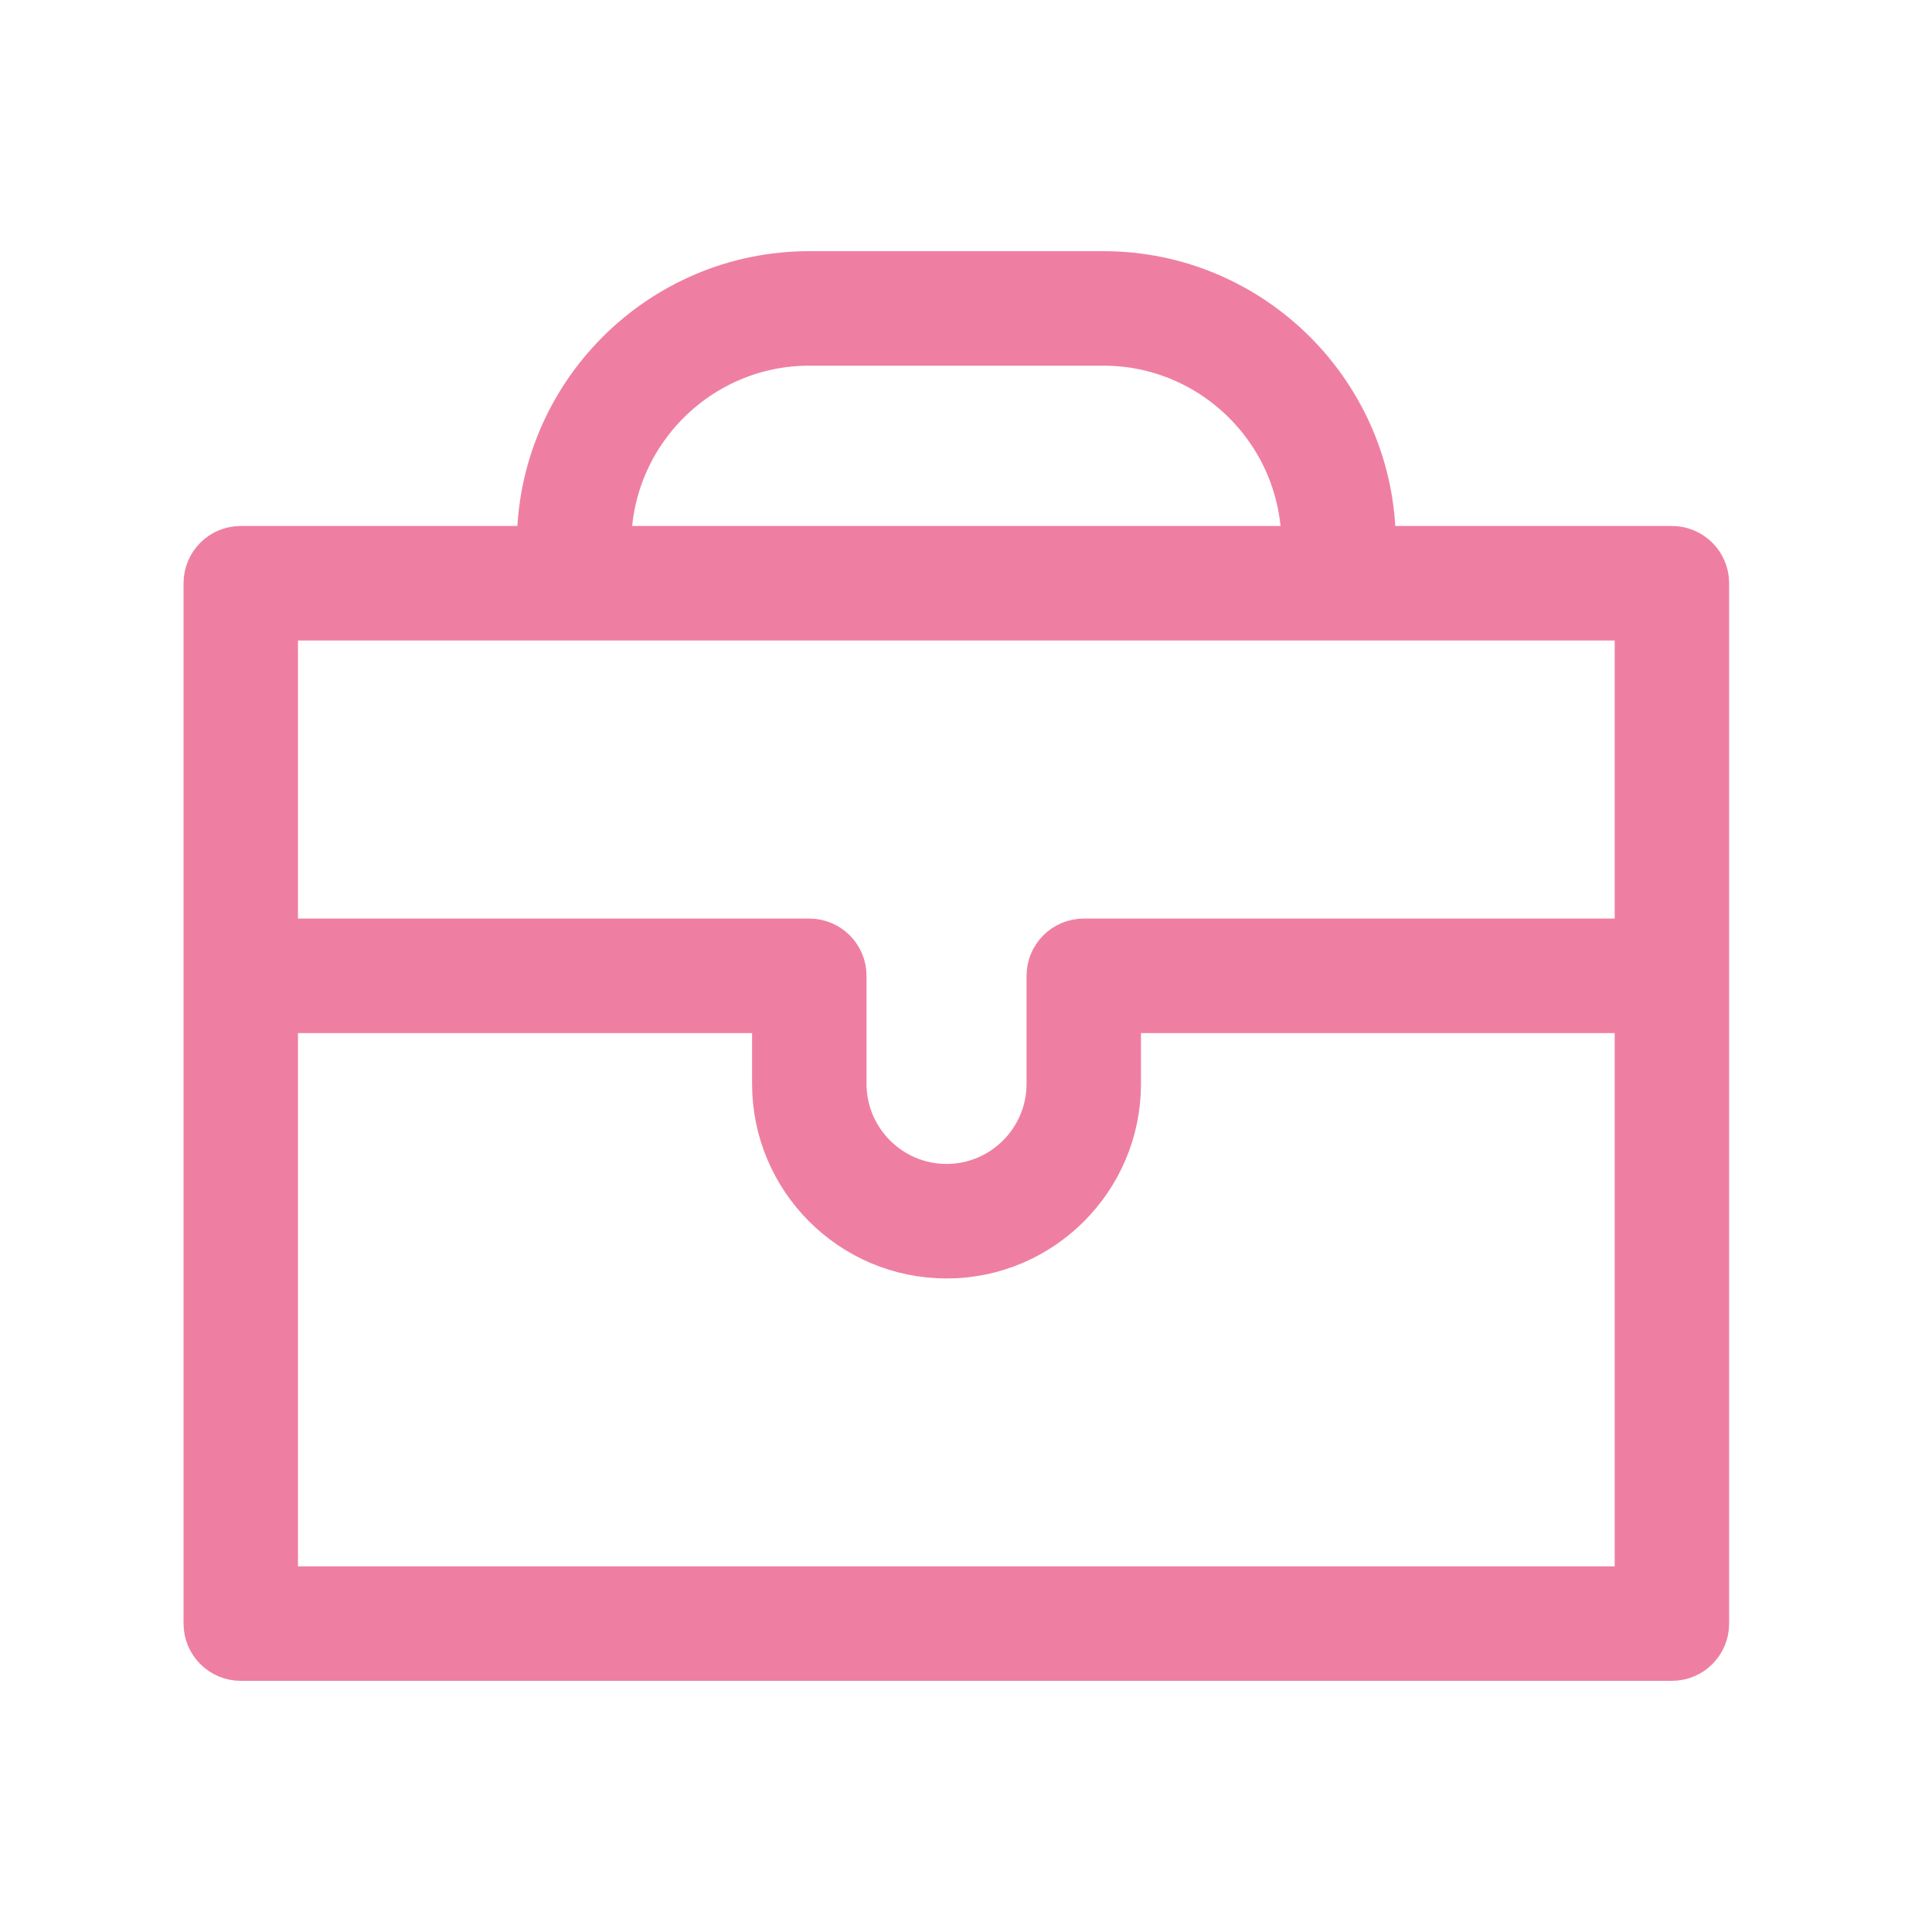 <?xml version="1.0" encoding="UTF-8"?> <svg xmlns="http://www.w3.org/2000/svg" viewBox="1950 2450 100 100" width="100" height="100" data-guides="{&quot;vertical&quot;:[],&quot;horizontal&quot;:[]}"><path fill="#ef7fa2" stroke="#ef7fa2" fill-opacity="1" stroke-width="3" stroke-opacity="1" color="rgb(51, 51, 51)" fill-rule="evenodd" font-size-adjust="none" id="tSvg682c62ab16" title="Path 4" d="M 2036.537 2478.724 C 2031.275 2478.724 2026.012 2478.724 2020.749 2478.724C 2020.749 2478.535 2020.749 2478.345 2020.749 2478.156C 2020.749 2470.625 2014.631 2464.5 2007.11 2464.5C 2002.036 2464.5 1996.963 2464.5 1991.889 2464.5C 1984.368 2464.5 1978.251 2470.625 1978.251 2478.156C 1978.251 2478.345 1978.251 2478.535 1978.251 2478.724C 1972.988 2478.724 1967.725 2478.724 1962.462 2478.724C 1961.654 2478.724 1961 2479.38 1961 2480.188C 1961 2498.137 1961 2516.087 1961 2534.036C 1961 2534.845 1961.654 2535.5 1962.462 2535.5C 1987.154 2535.5 2011.846 2535.5 2036.538 2535.5C 2037.346 2535.5 2038 2534.845 2038 2534.036C 2038 2516.087 2038 2498.137 2038 2480.188C 2037.999 2479.38 2037.345 2478.725 2036.537 2478.724ZM 1981.174 2478.156 C 1981.174 2472.24 1985.981 2467.427 1991.889 2467.427C 1996.963 2467.427 2002.036 2467.427 2007.11 2467.427C 2013.018 2467.427 2017.826 2472.24 2017.826 2478.156C 2017.826 2478.345 2017.826 2478.535 2017.826 2478.724C 2005.609 2478.724 1993.391 2478.724 1981.174 2478.724C 1981.174 2478.535 1981.174 2478.345 1981.174 2478.156ZM 2035.076 2481.651 C 2035.076 2487.449 2035.076 2493.247 2035.076 2499.045C 2025.416 2499.045 2015.756 2499.045 2006.096 2499.045C 2005.288 2499.045 2004.634 2499.7 2004.634 2500.508C 2004.634 2502.371 2004.634 2504.234 2004.634 2506.097C 2004.634 2509.211 2002.103 2511.745 1998.993 2511.745C 1995.882 2511.745 1993.351 2509.211 1993.351 2506.097C 1993.351 2504.234 1993.351 2502.371 1993.351 2500.508C 1993.351 2499.7 1992.696 2499.045 1991.889 2499.045C 1982.567 2499.045 1973.245 2499.045 1963.923 2499.045C 1963.923 2493.247 1963.923 2487.449 1963.923 2481.651C 1987.641 2481.651 2011.358 2481.651 2035.076 2481.651ZM 1963.923 2532.574 C 1963.923 2522.374 1963.923 2512.173 1963.923 2501.973C 1972.758 2501.973 1981.593 2501.973 1990.427 2501.973C 1990.427 2503.348 1990.427 2504.723 1990.427 2506.098C 1990.427 2510.827 1994.27 2514.673 1998.993 2514.673C 2003.716 2514.673 2007.557 2510.827 2007.557 2506.098C 2007.557 2504.723 2007.557 2503.348 2007.557 2501.973C 2016.73 2501.973 2025.903 2501.973 2035.076 2501.973C 2035.076 2512.173 2035.076 2522.374 2035.076 2532.574C 2011.358 2532.574 1987.641 2532.574 1963.923 2532.574Z" style=""></path><defs></defs></svg> 